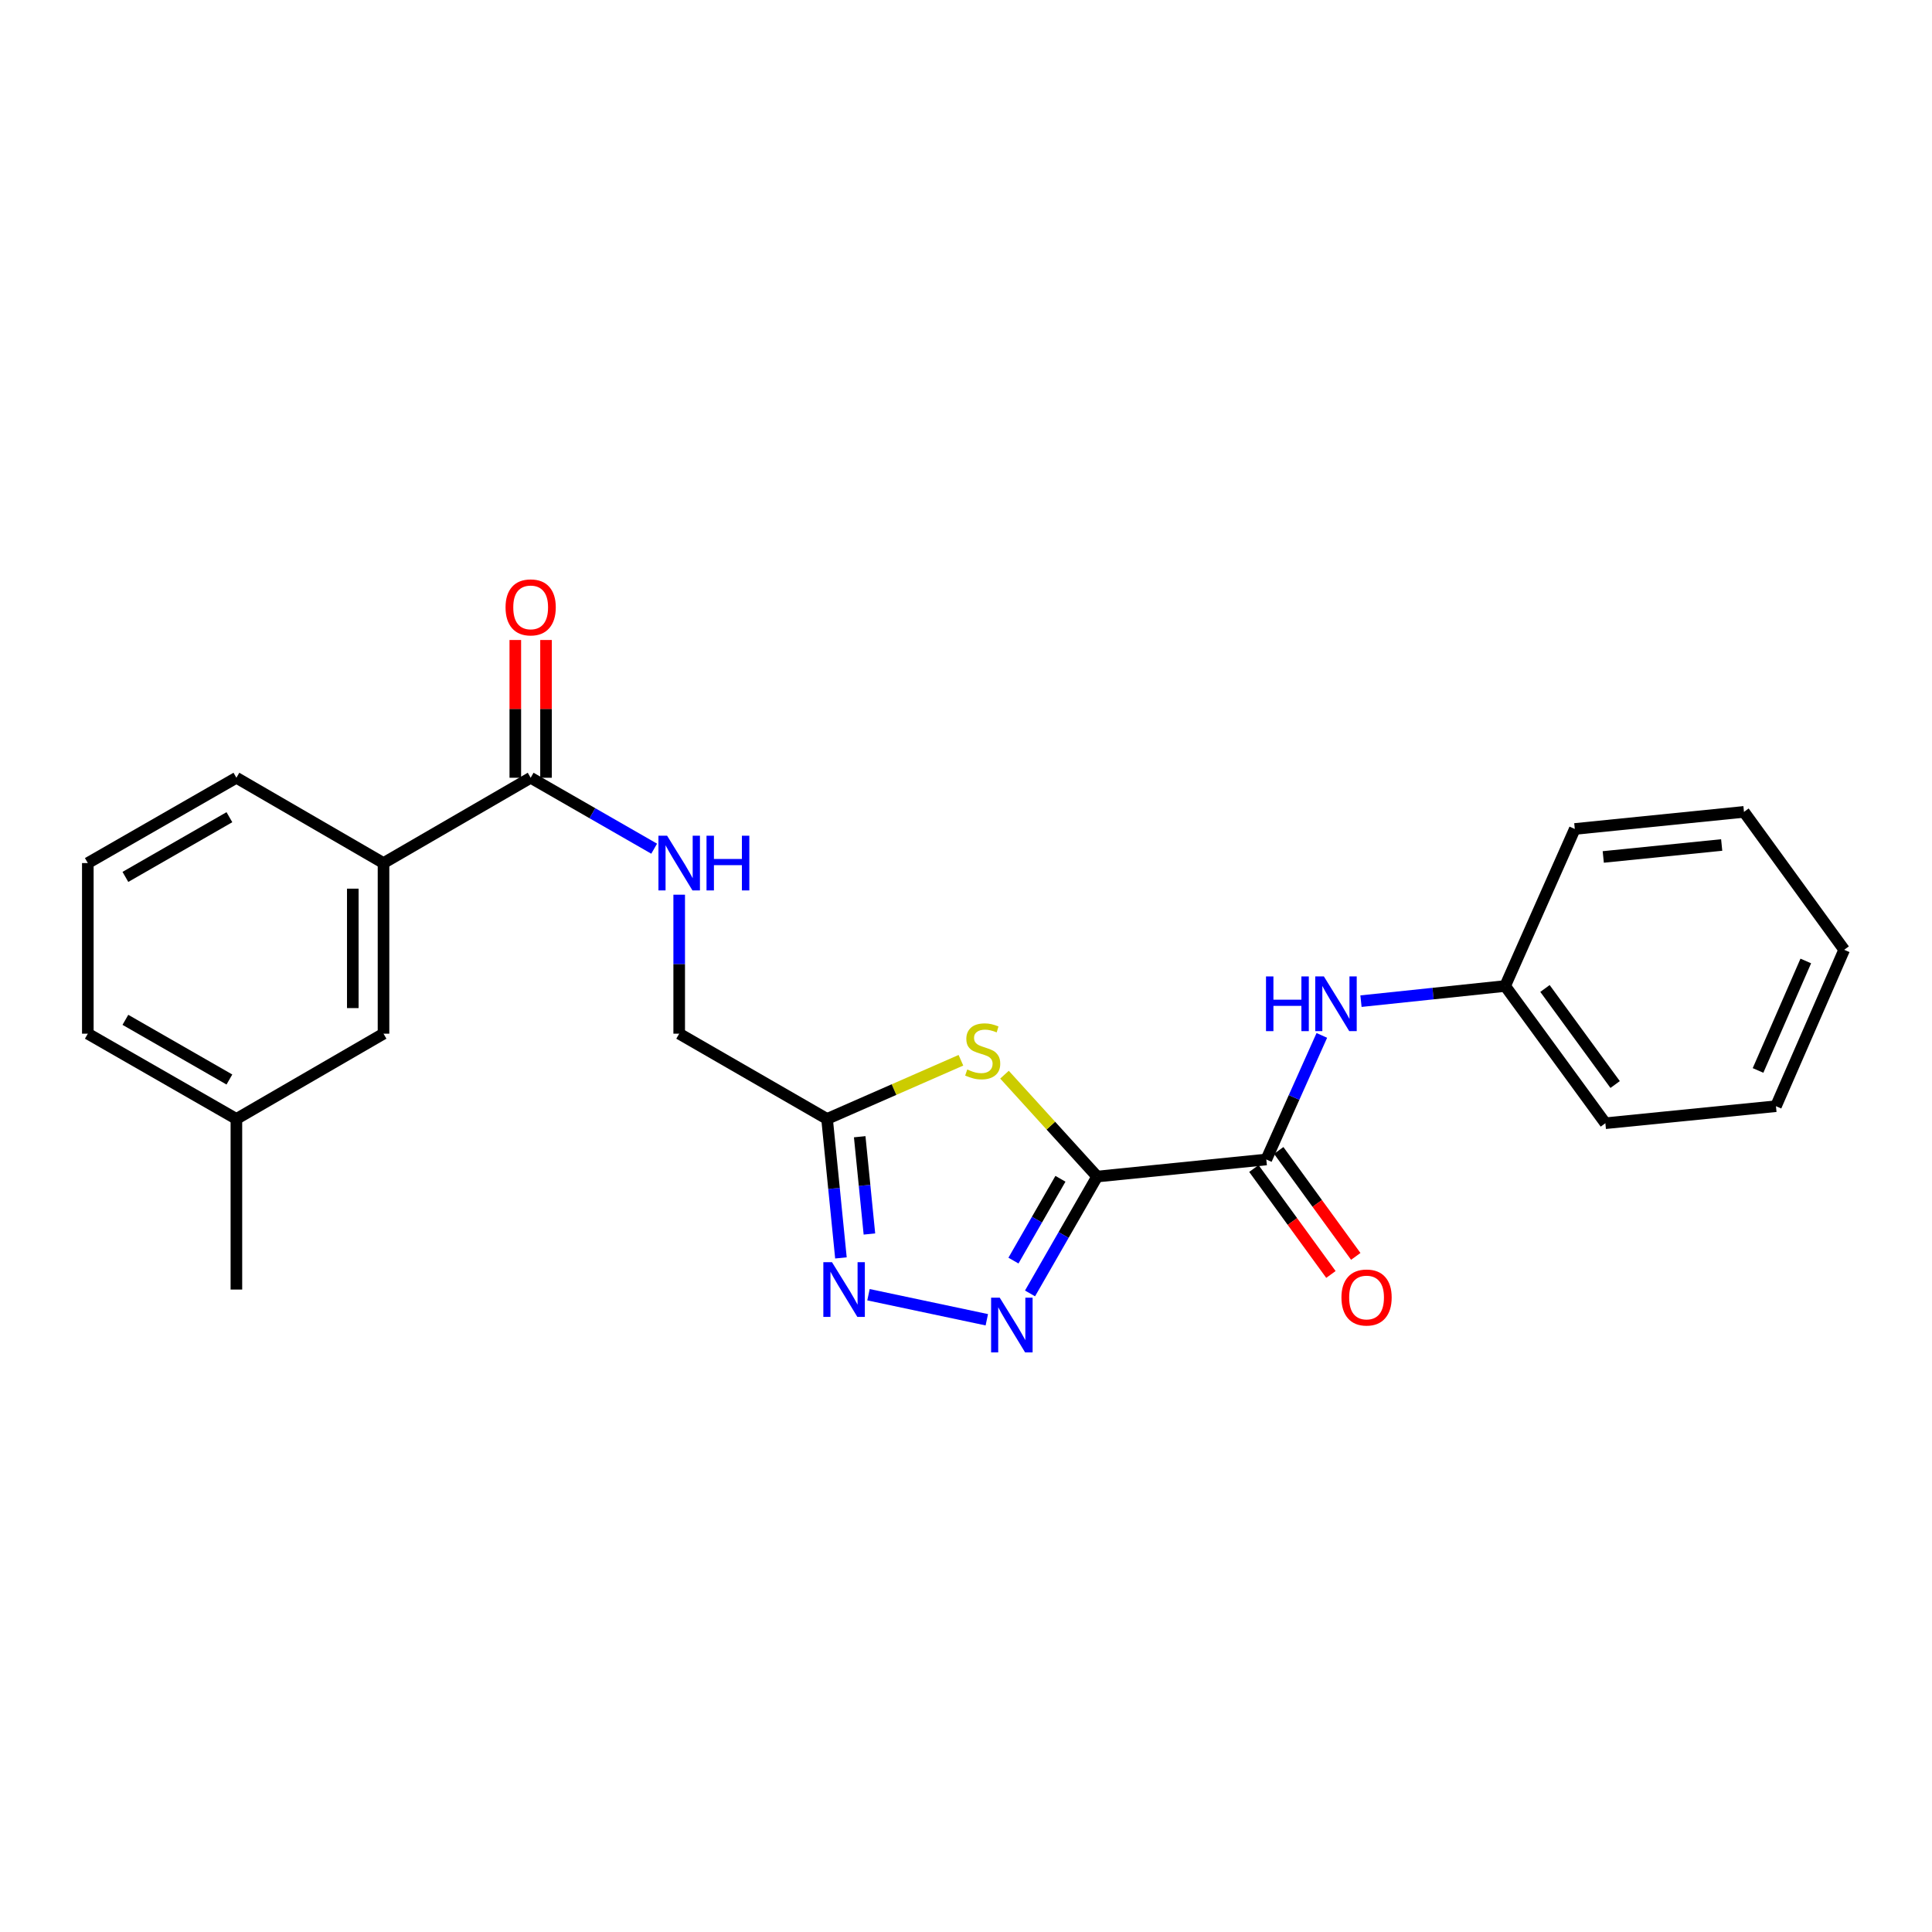 <?xml version='1.0' encoding='iso-8859-1'?>
<svg version='1.1' baseProfile='full'
              xmlns='http://www.w3.org/2000/svg'
                      xmlns:rdkit='http://www.rdkit.org/xml'
                      xmlns:xlink='http://www.w3.org/1999/xlink'
                  xml:space='preserve'
width='1000px' height='1000px' viewBox='0 0 1000 1000'>
<!-- END OF HEADER -->
<rect style='opacity:1.0;fill:#FFFFFF;stroke:none' width='1000' height='1000' x='0' y='0'> </rect>
<path class='bond-0' d='M 567.879,608.979 L 550.508,639.226' style='fill:none;fill-rule:evenodd;stroke:#000000;stroke-width:6px;stroke-linecap:butt;stroke-linejoin:miter;stroke-opacity:1' />
<path class='bond-0' d='M 550.508,639.226 L 533.138,669.474' style='fill:none;fill-rule:evenodd;stroke:#0000FF;stroke-width:6px;stroke-linecap:butt;stroke-linejoin:miter;stroke-opacity:1' />
<path class='bond-0' d='M 548.881,610.136 L 536.721,631.309' style='fill:none;fill-rule:evenodd;stroke:#000000;stroke-width:6px;stroke-linecap:butt;stroke-linejoin:miter;stroke-opacity:1' />
<path class='bond-0' d='M 536.721,631.309 L 524.562,652.482' style='fill:none;fill-rule:evenodd;stroke:#0000FF;stroke-width:6px;stroke-linecap:butt;stroke-linejoin:miter;stroke-opacity:1' />
<path class='bond-1' d='M 567.879,608.979 L 543.903,582.616' style='fill:none;fill-rule:evenodd;stroke:#000000;stroke-width:6px;stroke-linecap:butt;stroke-linejoin:miter;stroke-opacity:1' />
<path class='bond-1' d='M 543.903,582.616 L 519.928,556.252' style='fill:none;fill-rule:evenodd;stroke:#CCCC00;stroke-width:6px;stroke-linecap:butt;stroke-linejoin:miter;stroke-opacity:1' />
<path class='bond-3' d='M 567.879,608.979 L 655.437,600.147' style='fill:none;fill-rule:evenodd;stroke:#000000;stroke-width:6px;stroke-linecap:butt;stroke-linejoin:miter;stroke-opacity:1' />
<path class='bond-2' d='M 510.774,683.107 L 449.527,670.142' style='fill:none;fill-rule:evenodd;stroke:#0000FF;stroke-width:6px;stroke-linecap:butt;stroke-linejoin:miter;stroke-opacity:1' />
<path class='bond-4' d='M 497.368,548.791 L 462.726,563.976' style='fill:none;fill-rule:evenodd;stroke:#CCCC00;stroke-width:6px;stroke-linecap:butt;stroke-linejoin:miter;stroke-opacity:1' />
<path class='bond-4' d='M 462.726,563.976 L 428.085,579.16' style='fill:none;fill-rule:evenodd;stroke:#000000;stroke-width:6px;stroke-linecap:butt;stroke-linejoin:miter;stroke-opacity:1' />
<path class='bond-24' d='M 435.265,651.09 L 431.675,615.125' style='fill:none;fill-rule:evenodd;stroke:#0000FF;stroke-width:6px;stroke-linecap:butt;stroke-linejoin:miter;stroke-opacity:1' />
<path class='bond-24' d='M 431.675,615.125 L 428.085,579.16' style='fill:none;fill-rule:evenodd;stroke:#000000;stroke-width:6px;stroke-linecap:butt;stroke-linejoin:miter;stroke-opacity:1' />
<path class='bond-24' d='M 450.008,638.722 L 447.495,613.546' style='fill:none;fill-rule:evenodd;stroke:#0000FF;stroke-width:6px;stroke-linecap:butt;stroke-linejoin:miter;stroke-opacity:1' />
<path class='bond-24' d='M 447.495,613.546 L 444.982,588.371' style='fill:none;fill-rule:evenodd;stroke:#000000;stroke-width:6px;stroke-linecap:butt;stroke-linejoin:miter;stroke-opacity:1' />
<path class='bond-6' d='M 655.437,600.147 L 669.807,568.036' style='fill:none;fill-rule:evenodd;stroke:#000000;stroke-width:6px;stroke-linecap:butt;stroke-linejoin:miter;stroke-opacity:1' />
<path class='bond-6' d='M 669.807,568.036 L 684.176,535.925' style='fill:none;fill-rule:evenodd;stroke:#0000FF;stroke-width:6px;stroke-linecap:butt;stroke-linejoin:miter;stroke-opacity:1' />
<path class='bond-9' d='M 649.008,604.822 L 668.945,632.238' style='fill:none;fill-rule:evenodd;stroke:#000000;stroke-width:6px;stroke-linecap:butt;stroke-linejoin:miter;stroke-opacity:1' />
<path class='bond-9' d='M 668.945,632.238 L 688.882,659.655' style='fill:none;fill-rule:evenodd;stroke:#FF0000;stroke-width:6px;stroke-linecap:butt;stroke-linejoin:miter;stroke-opacity:1' />
<path class='bond-9' d='M 661.866,595.471 L 681.803,622.888' style='fill:none;fill-rule:evenodd;stroke:#000000;stroke-width:6px;stroke-linecap:butt;stroke-linejoin:miter;stroke-opacity:1' />
<path class='bond-9' d='M 681.803,622.888 L 701.74,650.304' style='fill:none;fill-rule:evenodd;stroke:#FF0000;stroke-width:6px;stroke-linecap:butt;stroke-linejoin:miter;stroke-opacity:1' />
<path class='bond-12' d='M 428.085,579.16 L 351.55,535.032' style='fill:none;fill-rule:evenodd;stroke:#000000;stroke-width:6px;stroke-linecap:butt;stroke-linejoin:miter;stroke-opacity:1' />
<path class='bond-5' d='M 274.67,402.569 L 306.632,420.926' style='fill:none;fill-rule:evenodd;stroke:#000000;stroke-width:6px;stroke-linecap:butt;stroke-linejoin:miter;stroke-opacity:1' />
<path class='bond-5' d='M 306.632,420.926 L 338.593,439.282' style='fill:none;fill-rule:evenodd;stroke:#0000FF;stroke-width:6px;stroke-linecap:butt;stroke-linejoin:miter;stroke-opacity:1' />
<path class='bond-8' d='M 274.67,402.569 L 198.507,446.724' style='fill:none;fill-rule:evenodd;stroke:#000000;stroke-width:6px;stroke-linecap:butt;stroke-linejoin:miter;stroke-opacity:1' />
<path class='bond-10' d='M 282.62,402.569 L 282.62,366.916' style='fill:none;fill-rule:evenodd;stroke:#000000;stroke-width:6px;stroke-linecap:butt;stroke-linejoin:miter;stroke-opacity:1' />
<path class='bond-10' d='M 282.62,366.916 L 282.62,331.263' style='fill:none;fill-rule:evenodd;stroke:#FF0000;stroke-width:6px;stroke-linecap:butt;stroke-linejoin:miter;stroke-opacity:1' />
<path class='bond-10' d='M 266.721,402.569 L 266.721,366.916' style='fill:none;fill-rule:evenodd;stroke:#000000;stroke-width:6px;stroke-linecap:butt;stroke-linejoin:miter;stroke-opacity:1' />
<path class='bond-10' d='M 266.721,366.916 L 266.721,331.263' style='fill:none;fill-rule:evenodd;stroke:#FF0000;stroke-width:6px;stroke-linecap:butt;stroke-linejoin:miter;stroke-opacity:1' />
<path class='bond-13' d='M 704.442,518.197 L 741.75,514.276' style='fill:none;fill-rule:evenodd;stroke:#0000FF;stroke-width:6px;stroke-linecap:butt;stroke-linejoin:miter;stroke-opacity:1' />
<path class='bond-13' d='M 741.75,514.276 L 779.059,510.354' style='fill:none;fill-rule:evenodd;stroke:#000000;stroke-width:6px;stroke-linecap:butt;stroke-linejoin:miter;stroke-opacity:1' />
<path class='bond-7' d='M 351.55,463.091 L 351.55,499.062' style='fill:none;fill-rule:evenodd;stroke:#0000FF;stroke-width:6px;stroke-linecap:butt;stroke-linejoin:miter;stroke-opacity:1' />
<path class='bond-7' d='M 351.55,499.062 L 351.55,535.032' style='fill:none;fill-rule:evenodd;stroke:#000000;stroke-width:6px;stroke-linecap:butt;stroke-linejoin:miter;stroke-opacity:1' />
<path class='bond-11' d='M 198.507,446.724 L 198.507,535.032' style='fill:none;fill-rule:evenodd;stroke:#000000;stroke-width:6px;stroke-linecap:butt;stroke-linejoin:miter;stroke-opacity:1' />
<path class='bond-11' d='M 182.608,459.97 L 182.608,521.786' style='fill:none;fill-rule:evenodd;stroke:#000000;stroke-width:6px;stroke-linecap:butt;stroke-linejoin:miter;stroke-opacity:1' />
<path class='bond-15' d='M 198.507,446.724 L 122.36,402.569' style='fill:none;fill-rule:evenodd;stroke:#000000;stroke-width:6px;stroke-linecap:butt;stroke-linejoin:miter;stroke-opacity:1' />
<path class='bond-14' d='M 198.507,535.032 L 122.36,579.16' style='fill:none;fill-rule:evenodd;stroke:#000000;stroke-width:6px;stroke-linecap:butt;stroke-linejoin:miter;stroke-opacity:1' />
<path class='bond-18' d='M 779.059,510.354 L 830.933,581.377' style='fill:none;fill-rule:evenodd;stroke:#000000;stroke-width:6px;stroke-linecap:butt;stroke-linejoin:miter;stroke-opacity:1' />
<path class='bond-18' d='M 799.679,511.63 L 835.99,561.346' style='fill:none;fill-rule:evenodd;stroke:#000000;stroke-width:6px;stroke-linecap:butt;stroke-linejoin:miter;stroke-opacity:1' />
<path class='bond-20' d='M 779.059,510.354 L 815.113,429.067' style='fill:none;fill-rule:evenodd;stroke:#000000;stroke-width:6px;stroke-linecap:butt;stroke-linejoin:miter;stroke-opacity:1' />
<path class='bond-19' d='M 122.36,579.16 L 122.36,667.469' style='fill:none;fill-rule:evenodd;stroke:#000000;stroke-width:6px;stroke-linecap:butt;stroke-linejoin:miter;stroke-opacity:1' />
<path class='bond-26' d='M 122.36,579.16 L 45.455,535.032' style='fill:none;fill-rule:evenodd;stroke:#000000;stroke-width:6px;stroke-linecap:butt;stroke-linejoin:miter;stroke-opacity:1' />
<path class='bond-26' d='M 118.737,558.751 L 64.903,527.862' style='fill:none;fill-rule:evenodd;stroke:#000000;stroke-width:6px;stroke-linecap:butt;stroke-linejoin:miter;stroke-opacity:1' />
<path class='bond-16' d='M 122.36,402.569 L 45.455,446.724' style='fill:none;fill-rule:evenodd;stroke:#000000;stroke-width:6px;stroke-linecap:butt;stroke-linejoin:miter;stroke-opacity:1' />
<path class='bond-16' d='M 118.741,422.98 L 64.906,453.888' style='fill:none;fill-rule:evenodd;stroke:#000000;stroke-width:6px;stroke-linecap:butt;stroke-linejoin:miter;stroke-opacity:1' />
<path class='bond-17' d='M 45.455,446.724 L 45.455,535.032' style='fill:none;fill-rule:evenodd;stroke:#000000;stroke-width:6px;stroke-linecap:butt;stroke-linejoin:miter;stroke-opacity:1' />
<path class='bond-21' d='M 830.933,581.377 L 919.233,572.562' style='fill:none;fill-rule:evenodd;stroke:#000000;stroke-width:6px;stroke-linecap:butt;stroke-linejoin:miter;stroke-opacity:1' />
<path class='bond-22' d='M 815.113,429.067 L 902.68,420.226' style='fill:none;fill-rule:evenodd;stroke:#000000;stroke-width:6px;stroke-linecap:butt;stroke-linejoin:miter;stroke-opacity:1' />
<path class='bond-22' d='M 829.846,443.559 L 891.142,437.37' style='fill:none;fill-rule:evenodd;stroke:#000000;stroke-width:6px;stroke-linecap:butt;stroke-linejoin:miter;stroke-opacity:1' />
<path class='bond-25' d='M 919.233,572.562 L 954.545,491.611' style='fill:none;fill-rule:evenodd;stroke:#000000;stroke-width:6px;stroke-linecap:butt;stroke-linejoin:miter;stroke-opacity:1' />
<path class='bond-25' d='M 909.957,554.063 L 934.676,497.397' style='fill:none;fill-rule:evenodd;stroke:#000000;stroke-width:6px;stroke-linecap:butt;stroke-linejoin:miter;stroke-opacity:1' />
<path class='bond-23' d='M 902.68,420.226 L 954.545,491.611' style='fill:none;fill-rule:evenodd;stroke:#000000;stroke-width:6px;stroke-linecap:butt;stroke-linejoin:miter;stroke-opacity:1' />
<path  class='atom-1' d='M 517.473 671.69
L 526.753 686.69
Q 527.673 688.17, 529.153 690.85
Q 530.633 693.53, 530.713 693.69
L 530.713 671.69
L 534.473 671.69
L 534.473 700.01
L 530.593 700.01
L 520.633 683.61
Q 519.473 681.69, 518.233 679.49
Q 517.033 677.29, 516.673 676.61
L 516.673 700.01
L 512.993 700.01
L 512.993 671.69
L 517.473 671.69
' fill='#0000FF'/>
<path  class='atom-2' d='M 500.647 553.567
Q 500.967 553.687, 502.287 554.247
Q 503.607 554.807, 505.047 555.167
Q 506.527 555.487, 507.967 555.487
Q 510.647 555.487, 512.207 554.207
Q 513.767 552.887, 513.767 550.607
Q 513.767 549.047, 512.967 548.087
Q 512.207 547.127, 511.007 546.607
Q 509.807 546.087, 507.807 545.487
Q 505.287 544.727, 503.767 544.007
Q 502.287 543.287, 501.207 541.767
Q 500.167 540.247, 500.167 537.687
Q 500.167 534.127, 502.567 531.927
Q 505.007 529.727, 509.807 529.727
Q 513.087 529.727, 516.807 531.287
L 515.887 534.367
Q 512.487 532.967, 509.927 532.967
Q 507.167 532.967, 505.647 534.127
Q 504.127 535.247, 504.167 537.207
Q 504.167 538.727, 504.927 539.647
Q 505.727 540.567, 506.847 541.087
Q 508.007 541.607, 509.927 542.207
Q 512.487 543.007, 514.007 543.807
Q 515.527 544.607, 516.607 546.247
Q 517.727 547.847, 517.727 550.607
Q 517.727 554.527, 515.087 556.647
Q 512.487 558.727, 508.127 558.727
Q 505.607 558.727, 503.687 558.167
Q 501.807 557.647, 499.567 556.727
L 500.647 553.567
' fill='#CCCC00'/>
<path  class='atom-3' d='M 430.64 653.309
L 439.92 668.309
Q 440.84 669.789, 442.32 672.469
Q 443.8 675.149, 443.88 675.309
L 443.88 653.309
L 447.64 653.309
L 447.64 681.629
L 443.76 681.629
L 433.8 665.229
Q 432.64 663.309, 431.4 661.109
Q 430.2 658.909, 429.84 658.229
L 429.84 681.629
L 426.16 681.629
L 426.16 653.309
L 430.64 653.309
' fill='#0000FF'/>
<path  class='atom-7' d='M 655.281 505.398
L 659.121 505.398
L 659.121 517.438
L 673.601 517.438
L 673.601 505.398
L 677.441 505.398
L 677.441 533.718
L 673.601 533.718
L 673.601 520.638
L 659.121 520.638
L 659.121 533.718
L 655.281 533.718
L 655.281 505.398
' fill='#0000FF'/>
<path  class='atom-7' d='M 685.241 505.398
L 694.521 520.398
Q 695.441 521.878, 696.921 524.558
Q 698.401 527.238, 698.481 527.398
L 698.481 505.398
L 702.241 505.398
L 702.241 533.718
L 698.361 533.718
L 688.401 517.318
Q 687.241 515.398, 686.001 513.198
Q 684.801 510.998, 684.441 510.318
L 684.441 533.718
L 680.761 533.718
L 680.761 505.398
L 685.241 505.398
' fill='#0000FF'/>
<path  class='atom-8' d='M 345.29 432.564
L 354.57 447.564
Q 355.49 449.044, 356.97 451.724
Q 358.45 454.404, 358.53 454.564
L 358.53 432.564
L 362.29 432.564
L 362.29 460.884
L 358.41 460.884
L 348.45 444.484
Q 347.29 442.564, 346.05 440.364
Q 344.85 438.164, 344.49 437.484
L 344.49 460.884
L 340.81 460.884
L 340.81 432.564
L 345.29 432.564
' fill='#0000FF'/>
<path  class='atom-8' d='M 365.69 432.564
L 369.53 432.564
L 369.53 444.604
L 384.01 444.604
L 384.01 432.564
L 387.85 432.564
L 387.85 460.884
L 384.01 460.884
L 384.01 447.804
L 369.53 447.804
L 369.53 460.884
L 365.69 460.884
L 365.69 432.564
' fill='#0000FF'/>
<path  class='atom-10' d='M 694.329 671.585
Q 694.329 664.785, 697.689 660.985
Q 701.049 657.185, 707.329 657.185
Q 713.609 657.185, 716.969 660.985
Q 720.329 664.785, 720.329 671.585
Q 720.329 678.465, 716.929 682.385
Q 713.529 686.265, 707.329 686.265
Q 701.089 686.265, 697.689 682.385
Q 694.329 678.505, 694.329 671.585
M 707.329 683.065
Q 711.649 683.065, 713.969 680.185
Q 716.329 677.265, 716.329 671.585
Q 716.329 666.025, 713.969 663.225
Q 711.649 660.385, 707.329 660.385
Q 703.009 660.385, 700.649 663.185
Q 698.329 665.985, 698.329 671.585
Q 698.329 677.305, 700.649 680.185
Q 703.009 683.065, 707.329 683.065
' fill='#FF0000'/>
<path  class='atom-11' d='M 261.67 314.376
Q 261.67 307.576, 265.03 303.776
Q 268.39 299.976, 274.67 299.976
Q 280.95 299.976, 284.31 303.776
Q 287.67 307.576, 287.67 314.376
Q 287.67 321.256, 284.27 325.176
Q 280.87 329.056, 274.67 329.056
Q 268.43 329.056, 265.03 325.176
Q 261.67 321.296, 261.67 314.376
M 274.67 325.856
Q 278.99 325.856, 281.31 322.976
Q 283.67 320.056, 283.67 314.376
Q 283.67 308.816, 281.31 306.016
Q 278.99 303.176, 274.67 303.176
Q 270.35 303.176, 267.99 305.976
Q 265.67 308.776, 265.67 314.376
Q 265.67 320.096, 267.99 322.976
Q 270.35 325.856, 274.67 325.856
' fill='#FF0000'/>
</svg>
